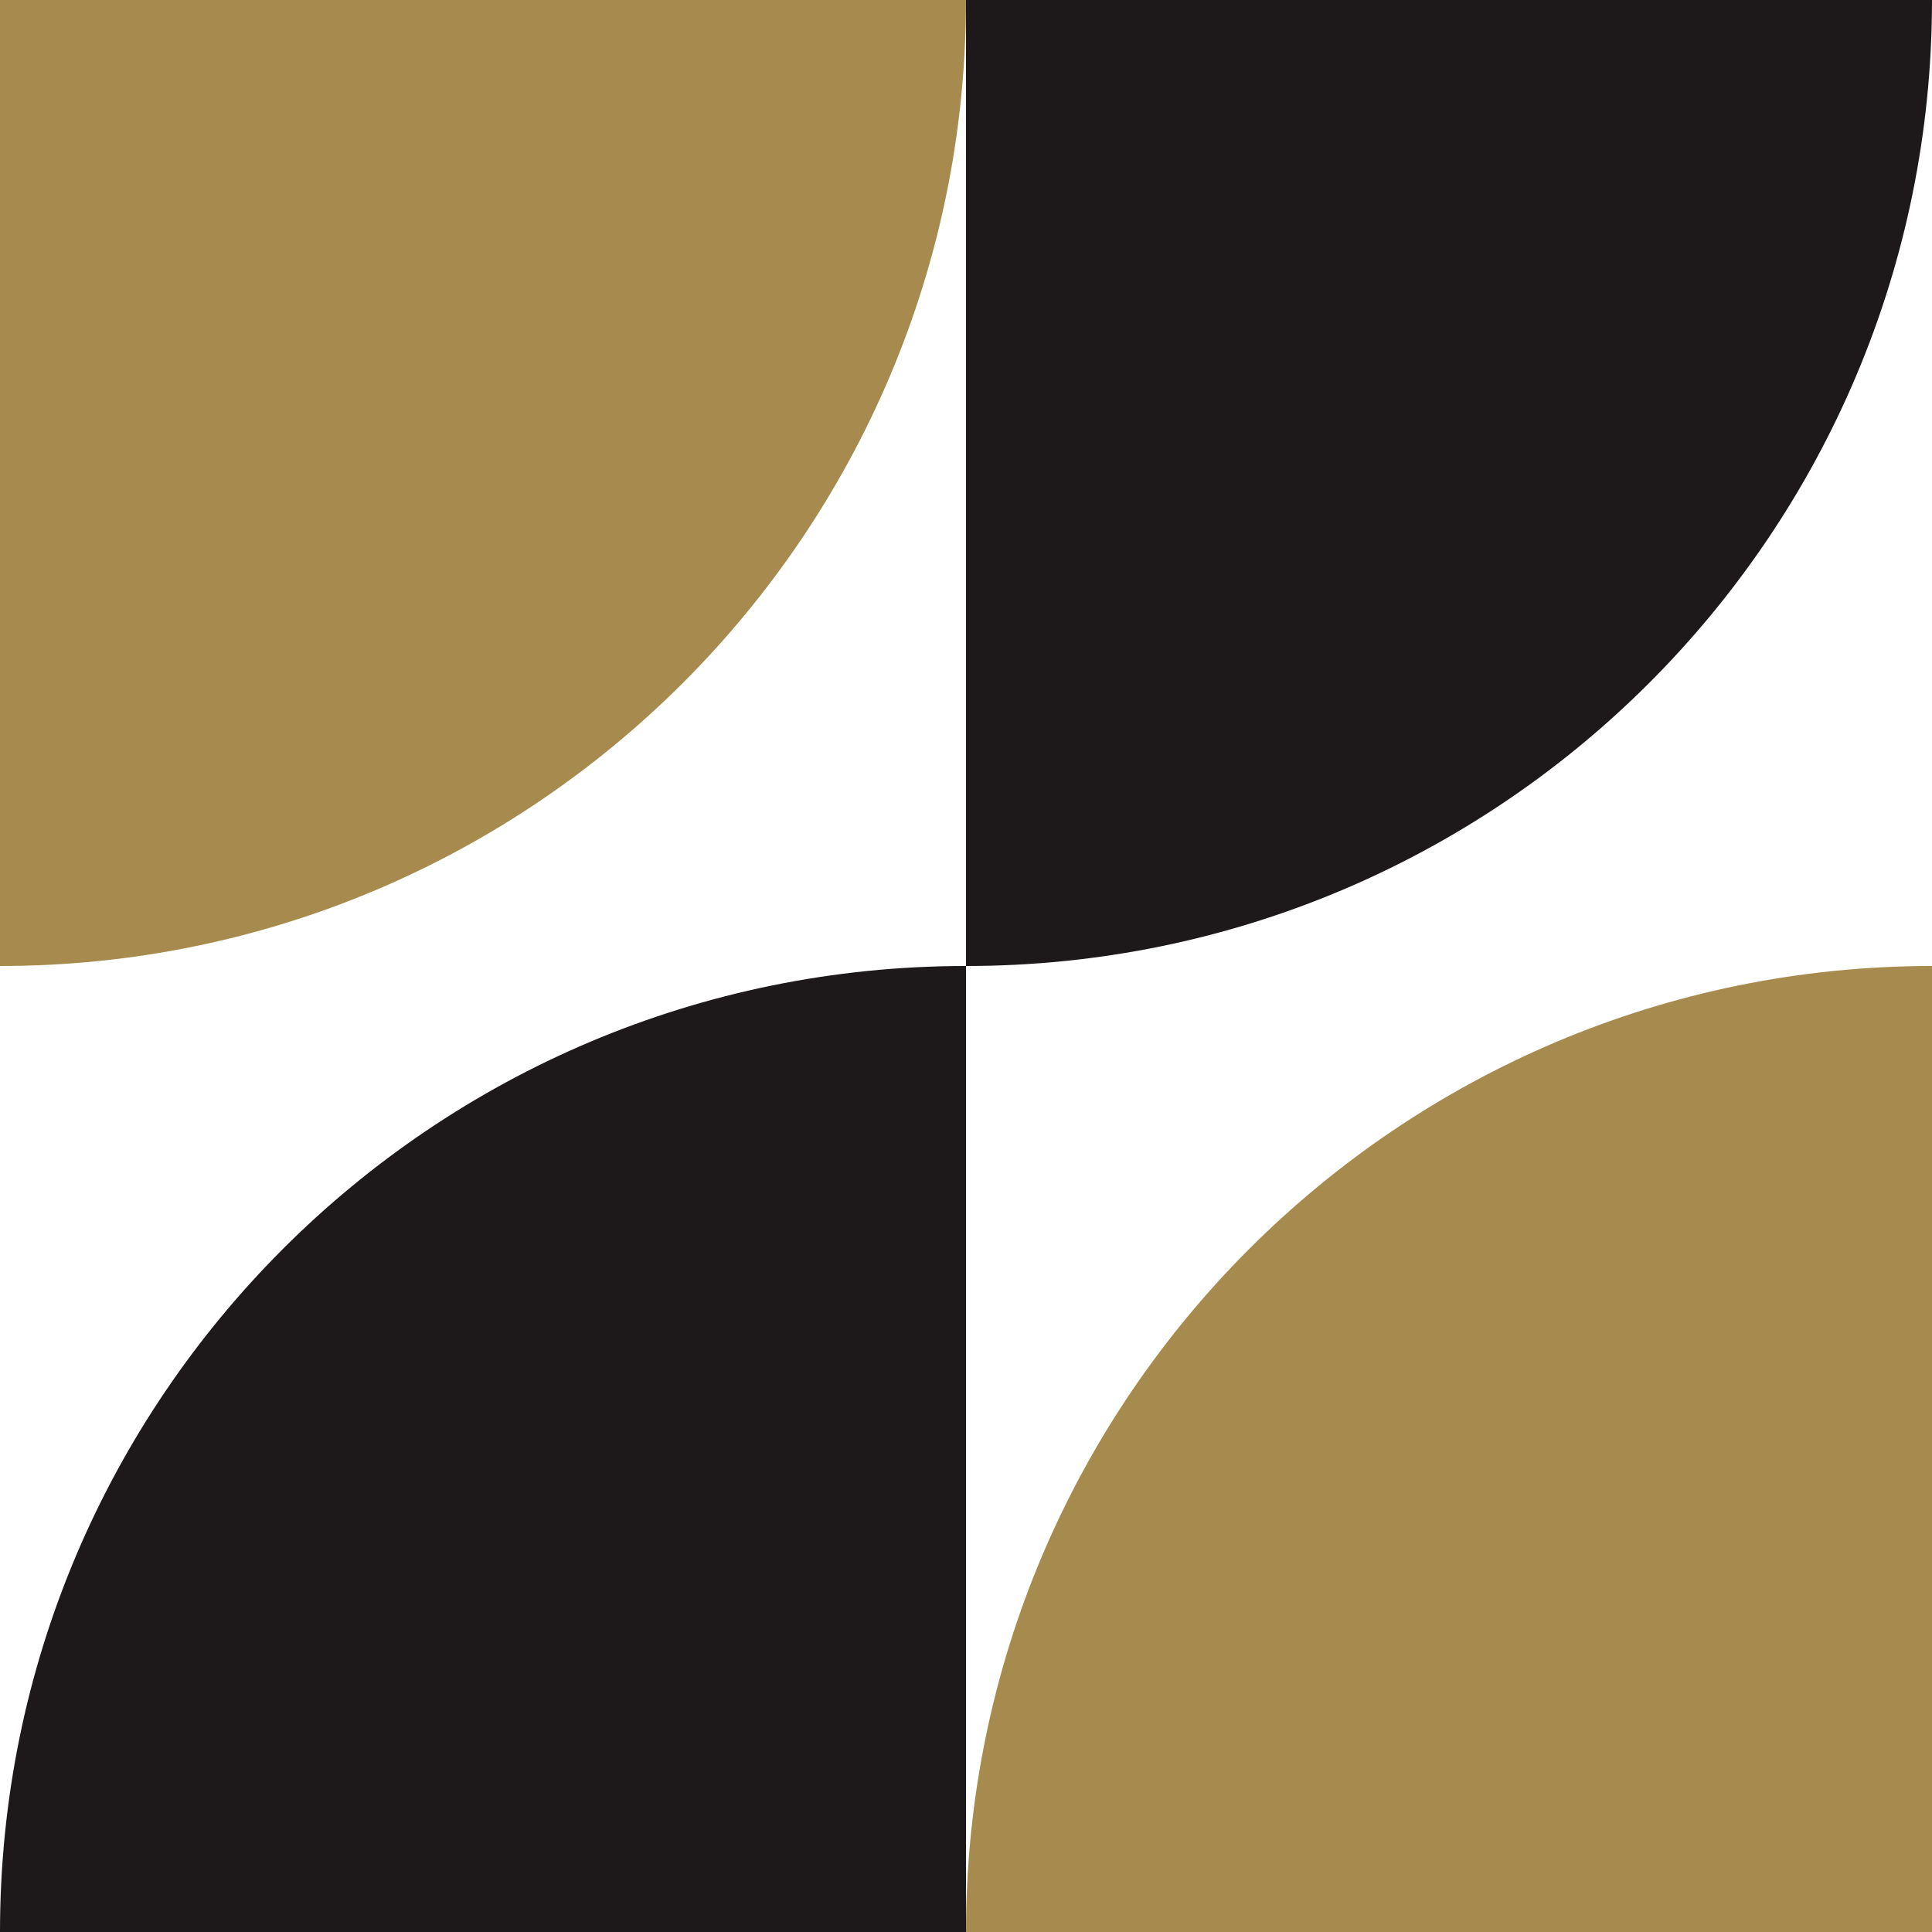 <svg xmlns="http://www.w3.org/2000/svg" id="Capa_2" data-name="Capa 2" viewBox="0 0 348 348"><defs><style>      .cls-1 {        fill: #a78a4d;      }      .cls-2 {        fill: #1d191a;      }    </style></defs><g id="Capa_1-2" data-name="Capa 1"><g><path class="cls-1" d="M0,0h174C174,96.03,96.03,174,0,174h0V0h0Z"></path><path class="cls-2" d="M174,174h0V0h174c0,96.1-77.9,174-174,174Z"></path><path class="cls-1" d="M174,174h174c0,96.03-77.97,174-174,174h0v-174h0Z" transform="translate(522 522) rotate(180)"></path><path class="cls-2" d="M174,174h0v174H0c0-96.1,77.9-174,174-174Z"></path></g></g></svg>